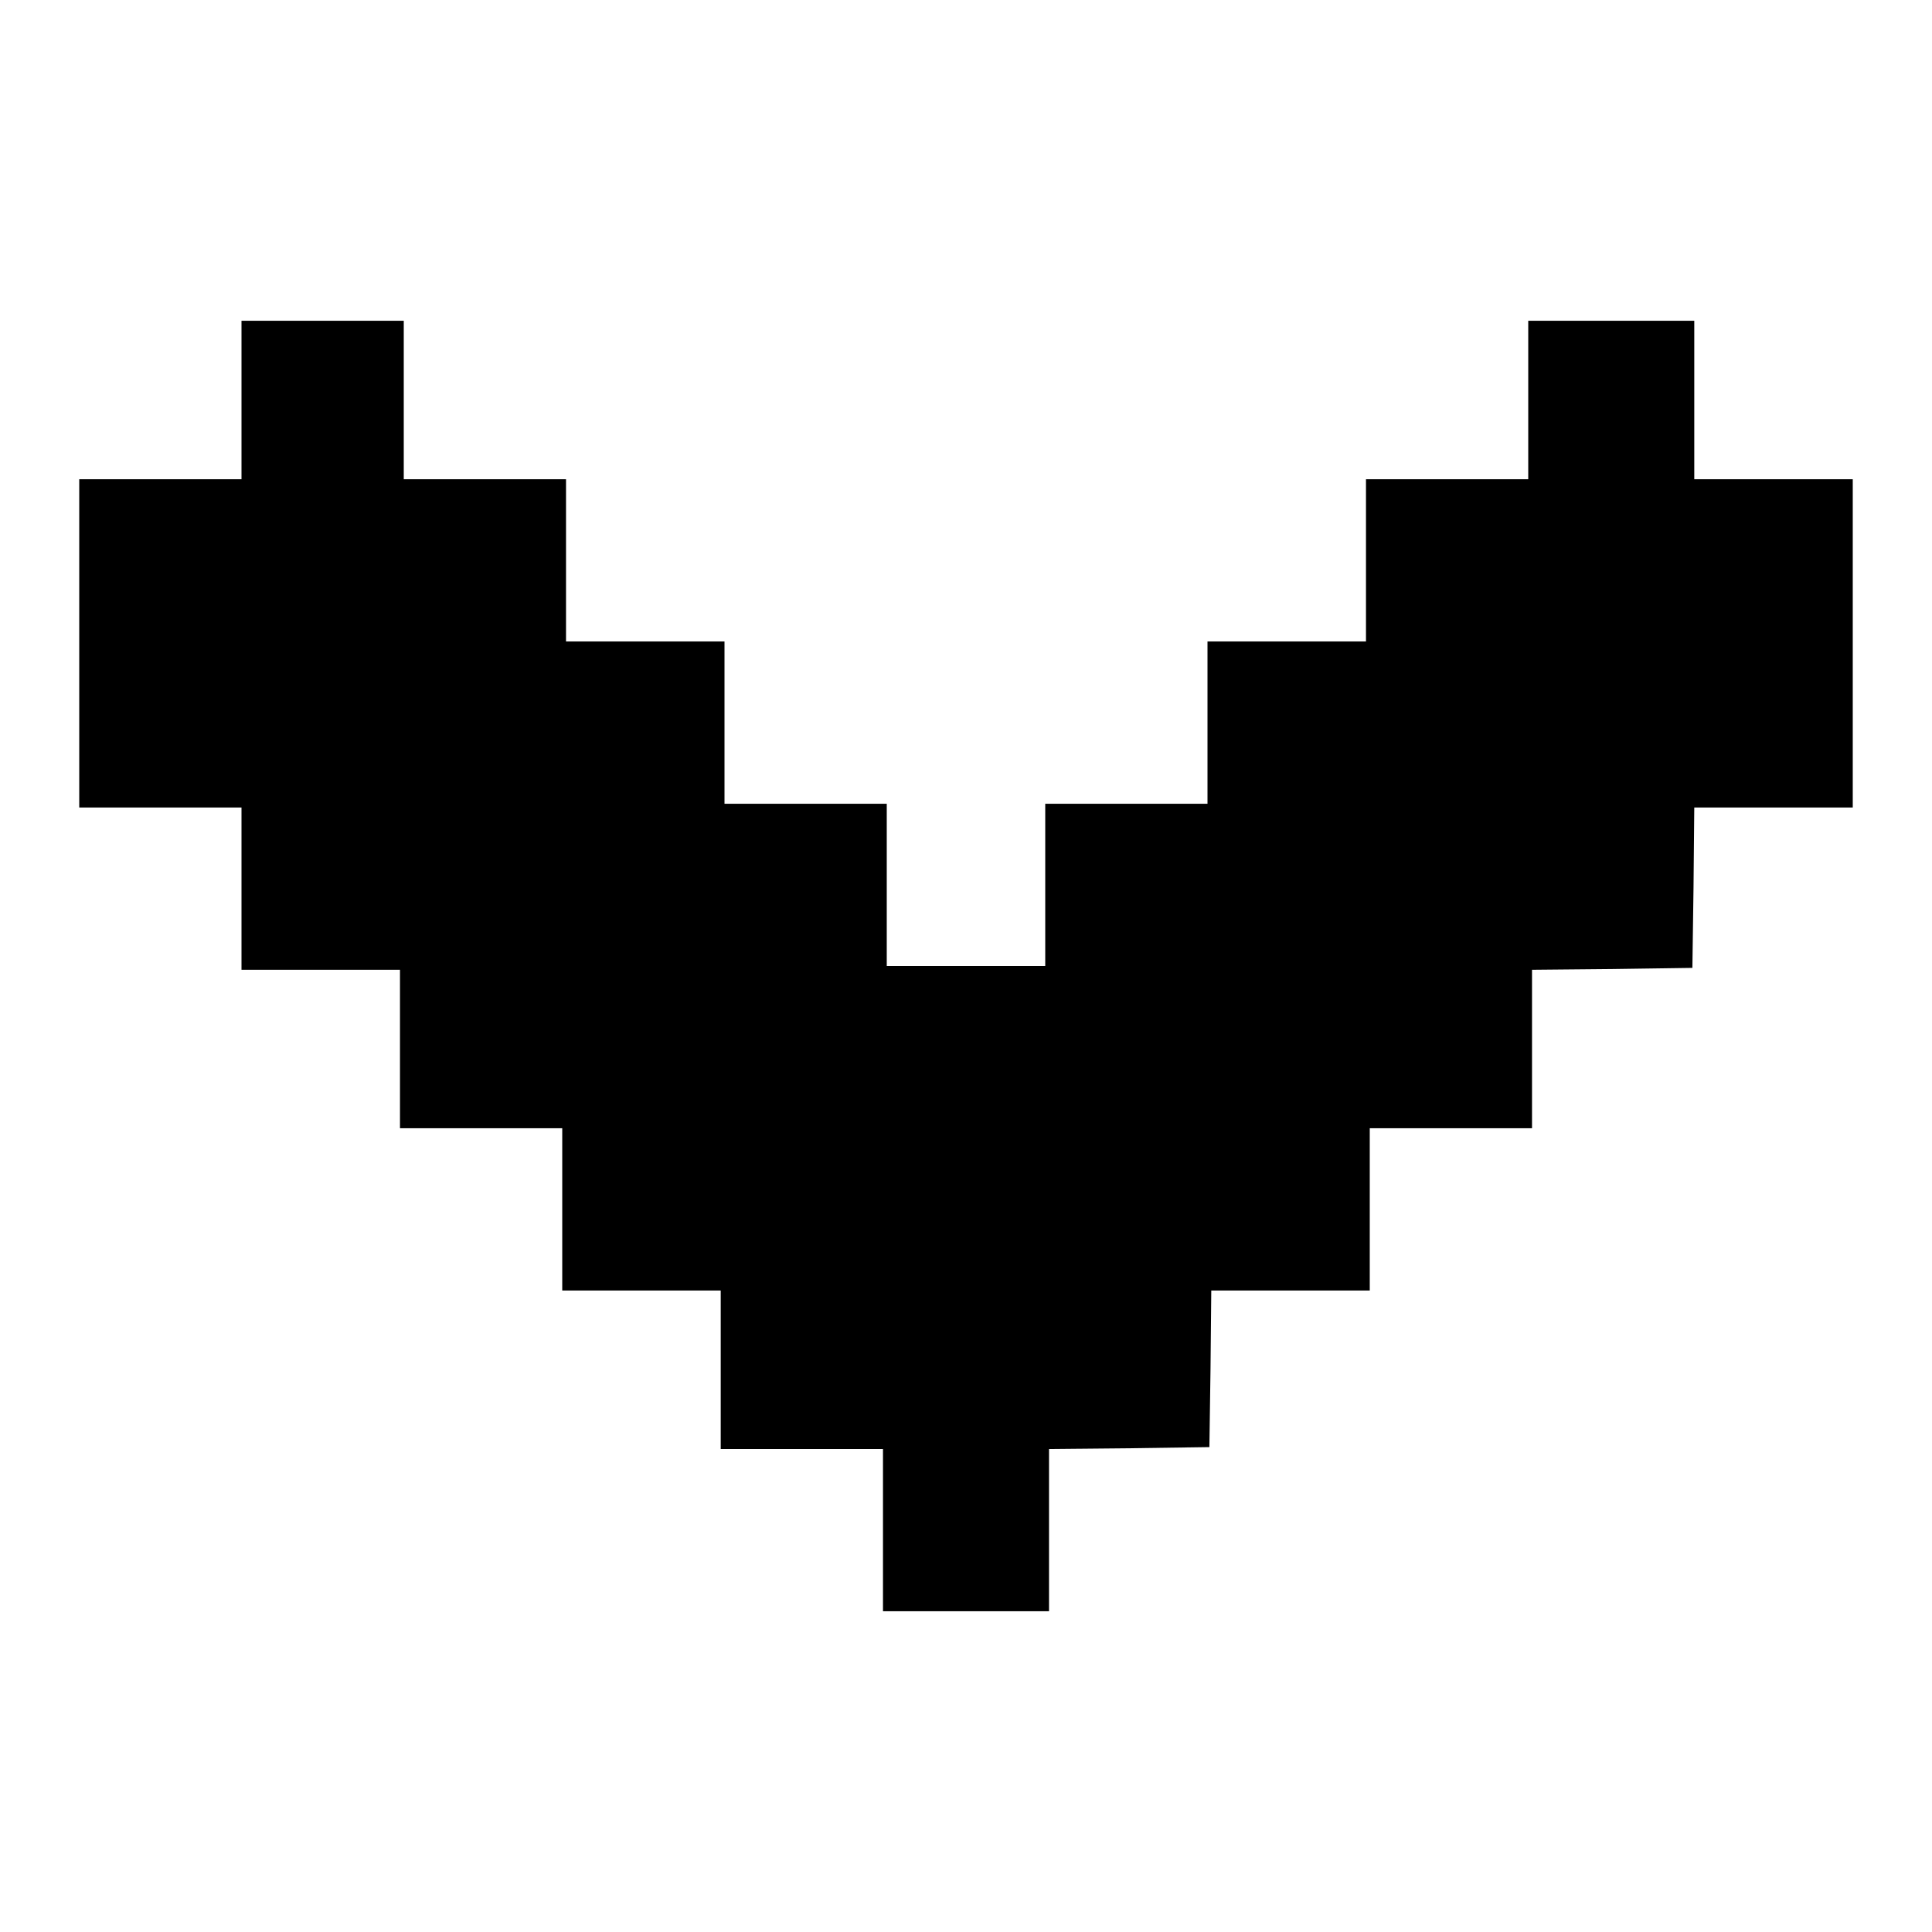 <?xml version="1.0" standalone="no"?>
<!DOCTYPE svg PUBLIC "-//W3C//DTD SVG 20010904//EN"
 "http://www.w3.org/TR/2001/REC-SVG-20010904/DTD/svg10.dtd">
<svg version="1.0" xmlns="http://www.w3.org/2000/svg"
 width="512pt" height="512pt" viewBox="0 0 512 512"
 preserveAspectRatio="xMidYMid meet">

<g transform="translate(0,512) scale(0.1,-0.1)"
fill="#000000" stroke="none">
<path d="M640 4060 l0 -210 -215 0 -215 0 0 -435 0 -435 215 0 215 0 0 -215 0
-215 210 0 210 0 0 -210 0 -210 215 0 215 0 0 -215 0 -215 210 0 210 0 0 -210
0 -210 215 0 215 0 0 -215 0 -215 220 0 220 0 0 215 0 215 213 2 212 3 3 208
2 207 210 0 210 0 0 215 0 215 215 0 215 0 0 210 0 210 213 2 212 3 3 213 2
212 210 0 210 0 0 435 0 435 -210 0 -210 0 0 210 0 210 -220 0 -220 0 0 -210
0 -210 -215 0 -215 0 0 -215 0 -215 -210 0 -210 0 0 -215 0 -215 -215 0 -215
0 0 -215 0 -215 -210 0 -210 0 0 215 0 215 -215 0 -215 0 0 215 0 215 -210 0
-210 0 0 215 0 215 -215 0 -215 0 0 210 0 210 -215 0 -215 0 0 -210z"/>
</g>
</svg>
